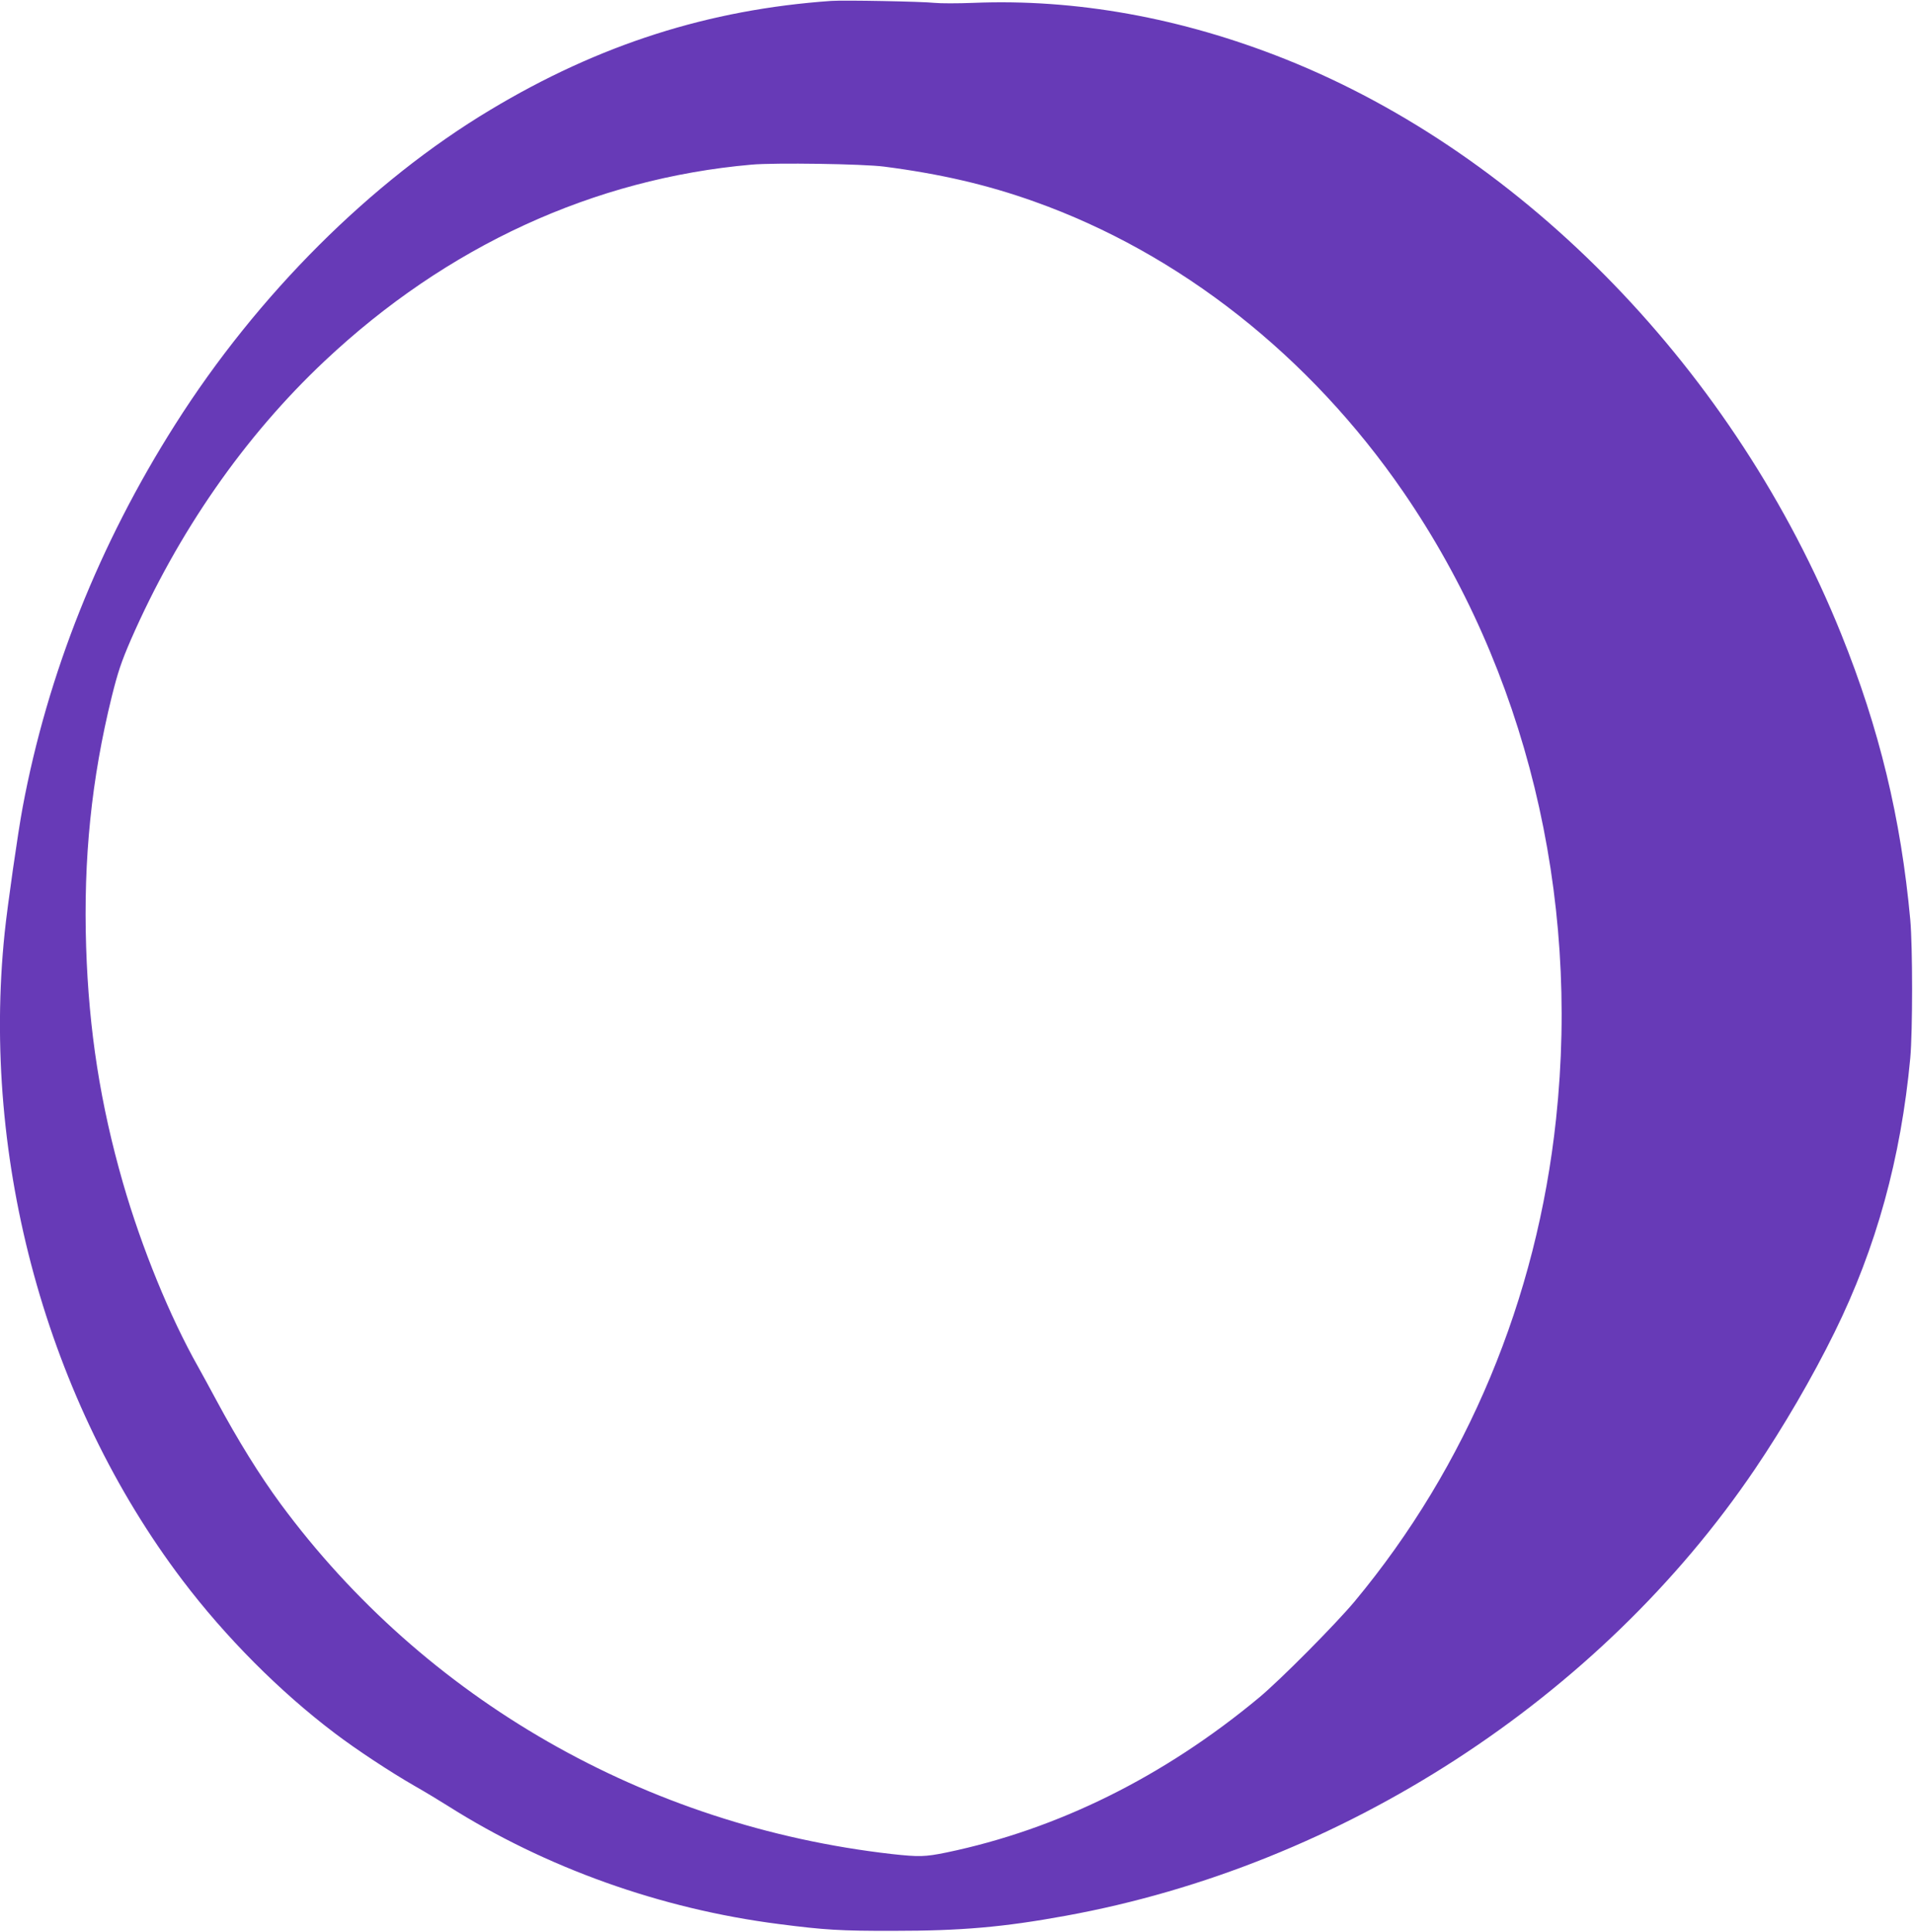 <?xml version="1.0" standalone="no"?>
<!DOCTYPE svg PUBLIC "-//W3C//DTD SVG 20010904//EN"
 "http://www.w3.org/TR/2001/REC-SVG-20010904/DTD/svg10.dtd">
<svg version="1.0" xmlns="http://www.w3.org/2000/svg"
 width="1268pt" height="1280pt" viewBox="0 0 1268 1280"
 preserveAspectRatio="xMidYMid meet">
<g transform="translate(0,1280) scale(0.1,-0.1)"
fill="#673ab7" stroke="none">
<path d="M5510 12794 c-813 -57 -1539 -289 -2260 -722 -791 -474 -1544 -1225
-2089 -2085 -503 -792 -846 -1653 -1011 -2537 -31 -165 -101 -654 -119 -830
-157 -1508 282 -3107 1177 -4289 287 -379 646 -740 1013 -1017 141 -107 364
-254 524 -346 72 -41 173 -102 225 -135 647 -409 1410 -682 2192 -782 302 -39
410 -46 763 -45 445 0 725 24 1140 100 1830 333 3538 1439 4567 2959 187 276
382 610 527 905 278 563 441 1156 503 1820 16 178 16 736 0 915 -62 674 -205
1267 -458 1894 -699 1734 -2092 3174 -3684 3809 -690 275 -1391 401 -2070 373
-102 -4 -216 -4 -255 0 -80 9 -603 19 -685 13z m350 -1098 c372 -48 684 -120
997 -232 961 -342 1824 -1021 2445 -1924 810 -1179 1172 -2662 1012 -4155
-127 -1192 -589 -2299 -1334 -3195 -125 -150 -496 -524 -635 -639 -632 -525
-1336 -873 -2072 -1026 -142 -29 -181 -30 -363 -10 -1630 186 -3093 1024
-4050 2320 -139 189 -283 421 -425 685 -43 80 -97 179 -120 220 -189 334 -376
792 -500 1222 -150 522 -226 1010 -244 1561 -19 586 35 1115 170 1662 41 164
63 229 126 375 313 715 752 1347 1286 1849 808 760 1782 1208 2828 1300 155
14 741 5 879 -13z"/>
</g>
</svg>
